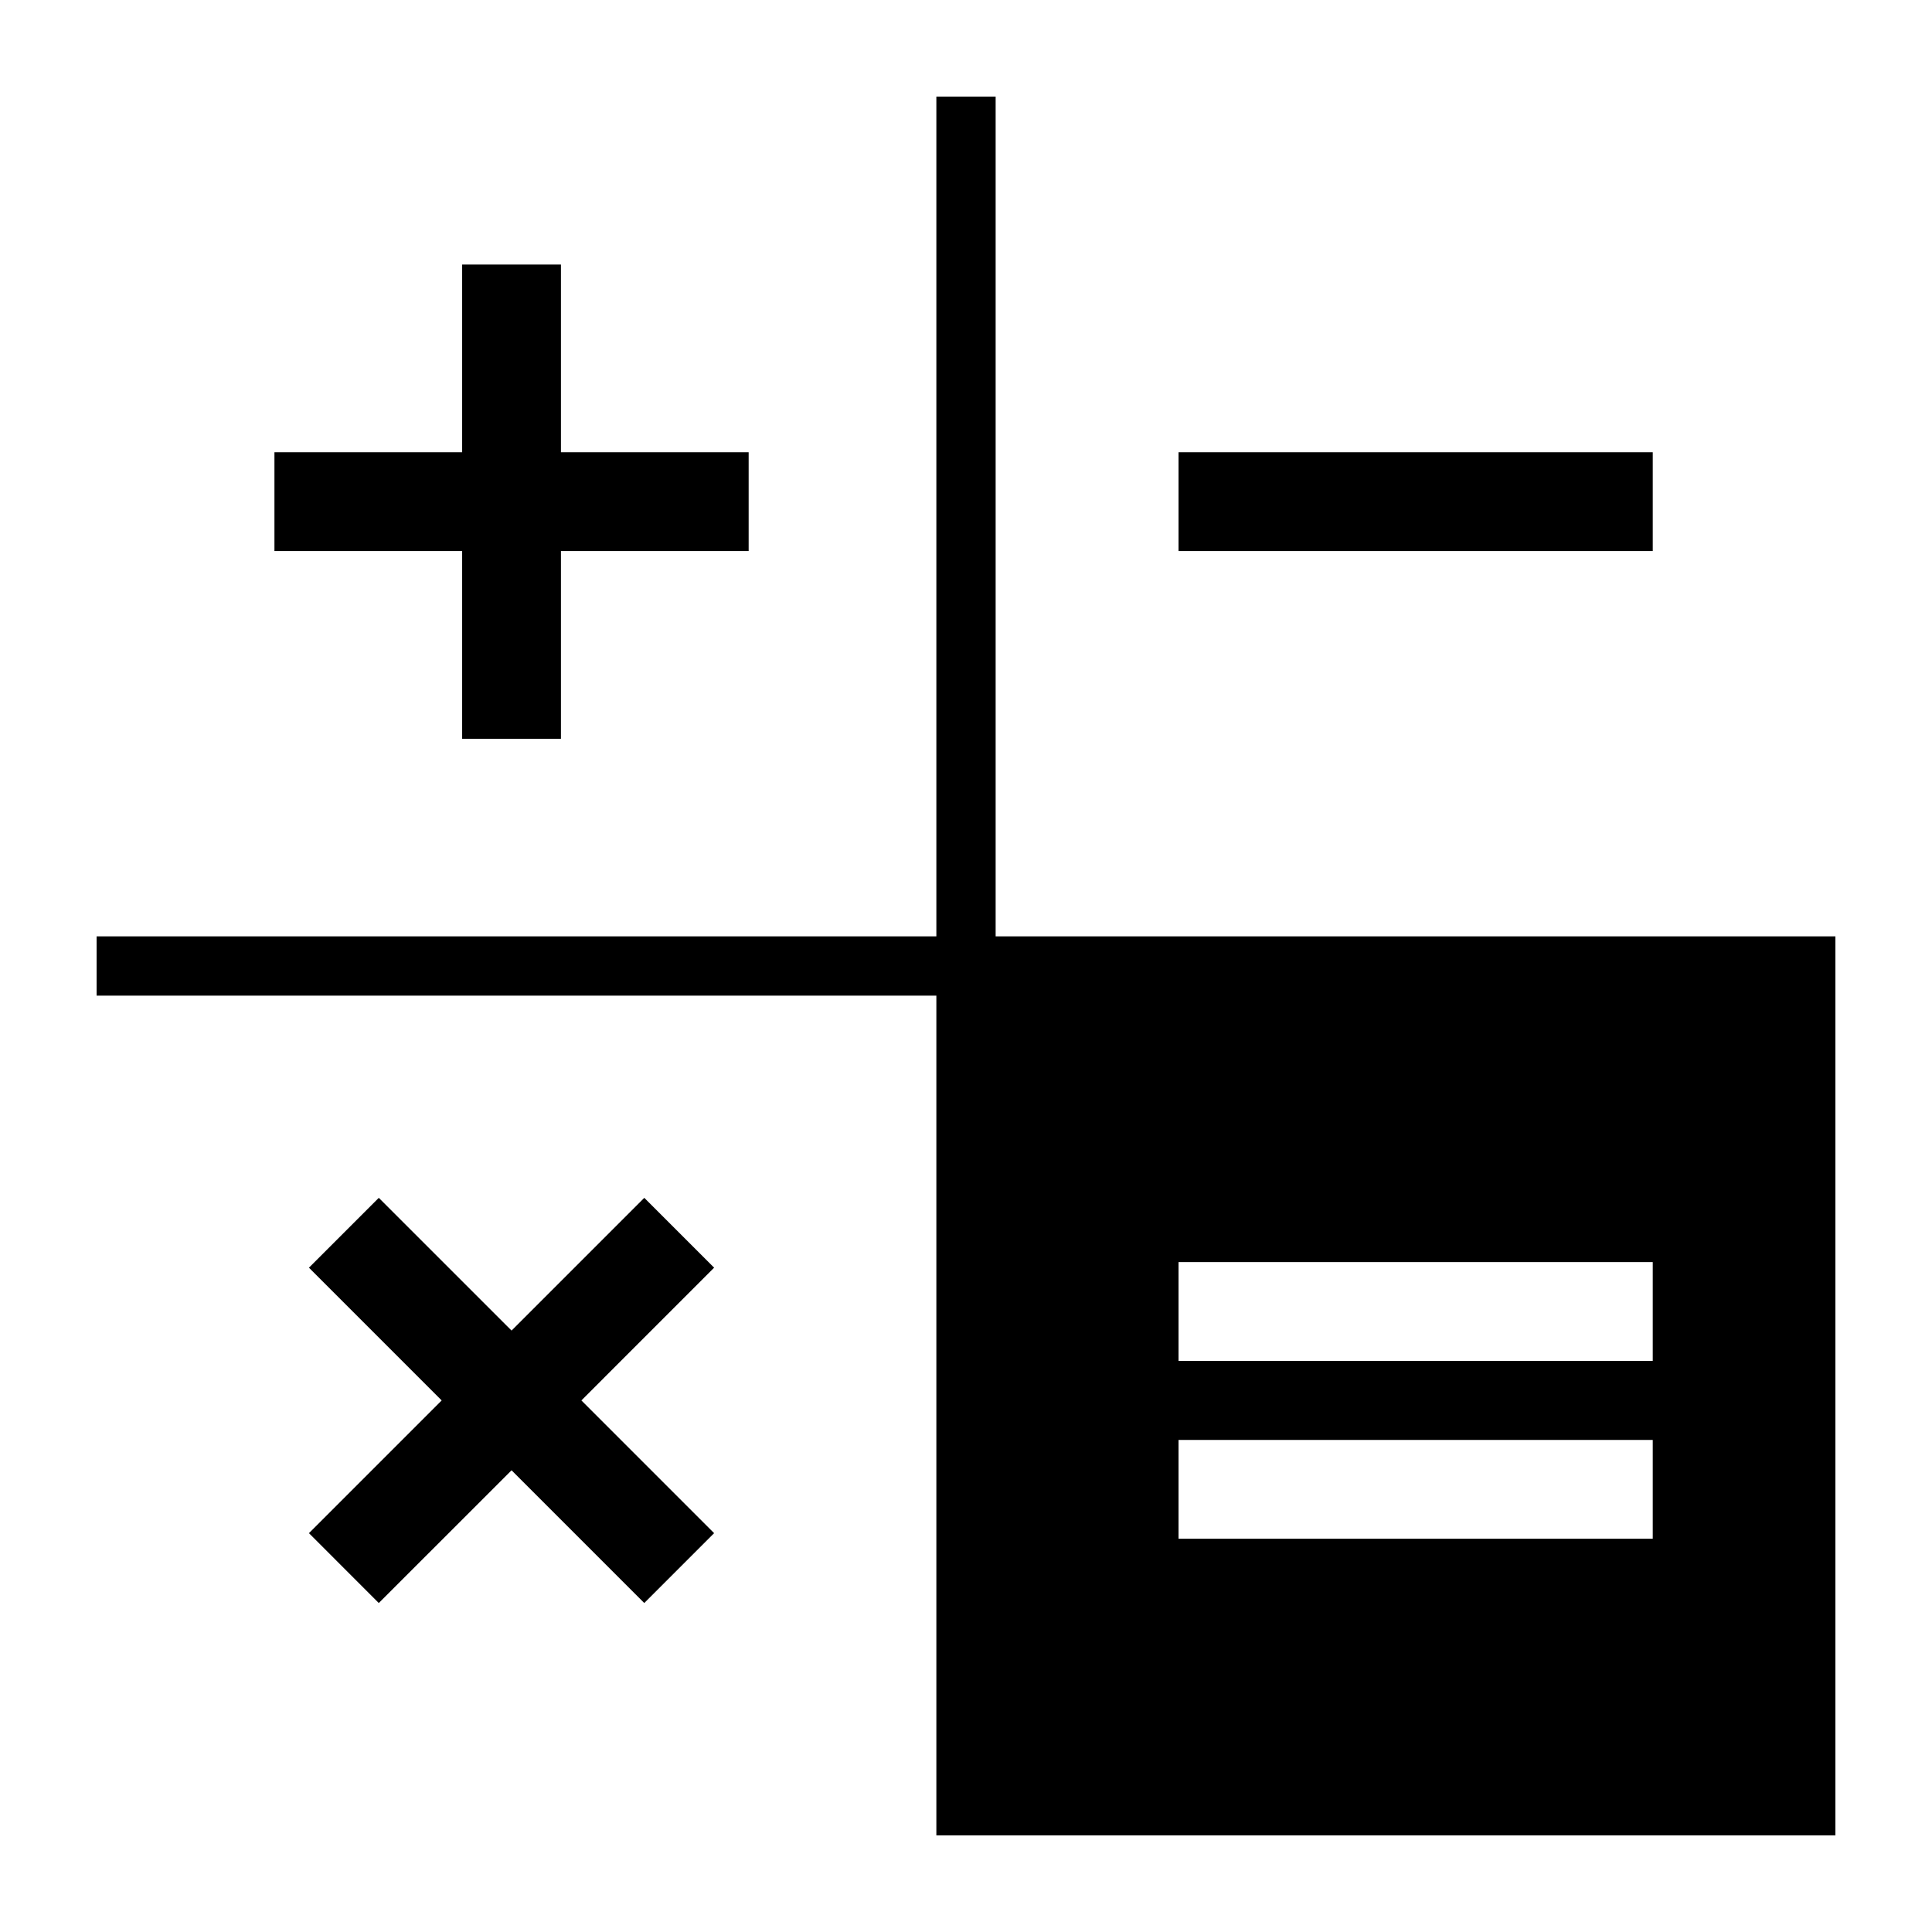 <svg xmlns="http://www.w3.org/2000/svg" xmlns:xlink="http://www.w3.org/1999/xlink" version="1.1" x="0px" y="0px" viewBox="0 0 100 100" enable-background="new 0 0 100 100" xml:space="preserve"><polygon points="23.921,38.239 29.034,38.239 29.034,28.523 38.75,28.523 38.75,23.409 29.034,23.409 29.034,13.693 23.921,13.693   23.921,23.409 14.205,23.409 14.205,28.523 23.921,28.523 "></polygon><polygon points="33.348,62 26.478,68.87 19.606,62 15.991,65.615 22.861,72.486 15.991,79.356 19.606,82.972 26.478,76.102   33.347,82.972 36.962,79.356 30.093,72.486 36.963,65.615 "></polygon><rect x="61" y="23.409" width="24.546" height="5.114"></rect><path d="M51.534,48.466V5h-3.068v43.466H5v3.068h43.466V95H49h2.534H95V51.534V49v-0.534H51.534z M85.546,79.645H61v-5.114h24.546  V79.645z M85.546,70.44H61v-5.114h24.546V70.44z"></path></svg>